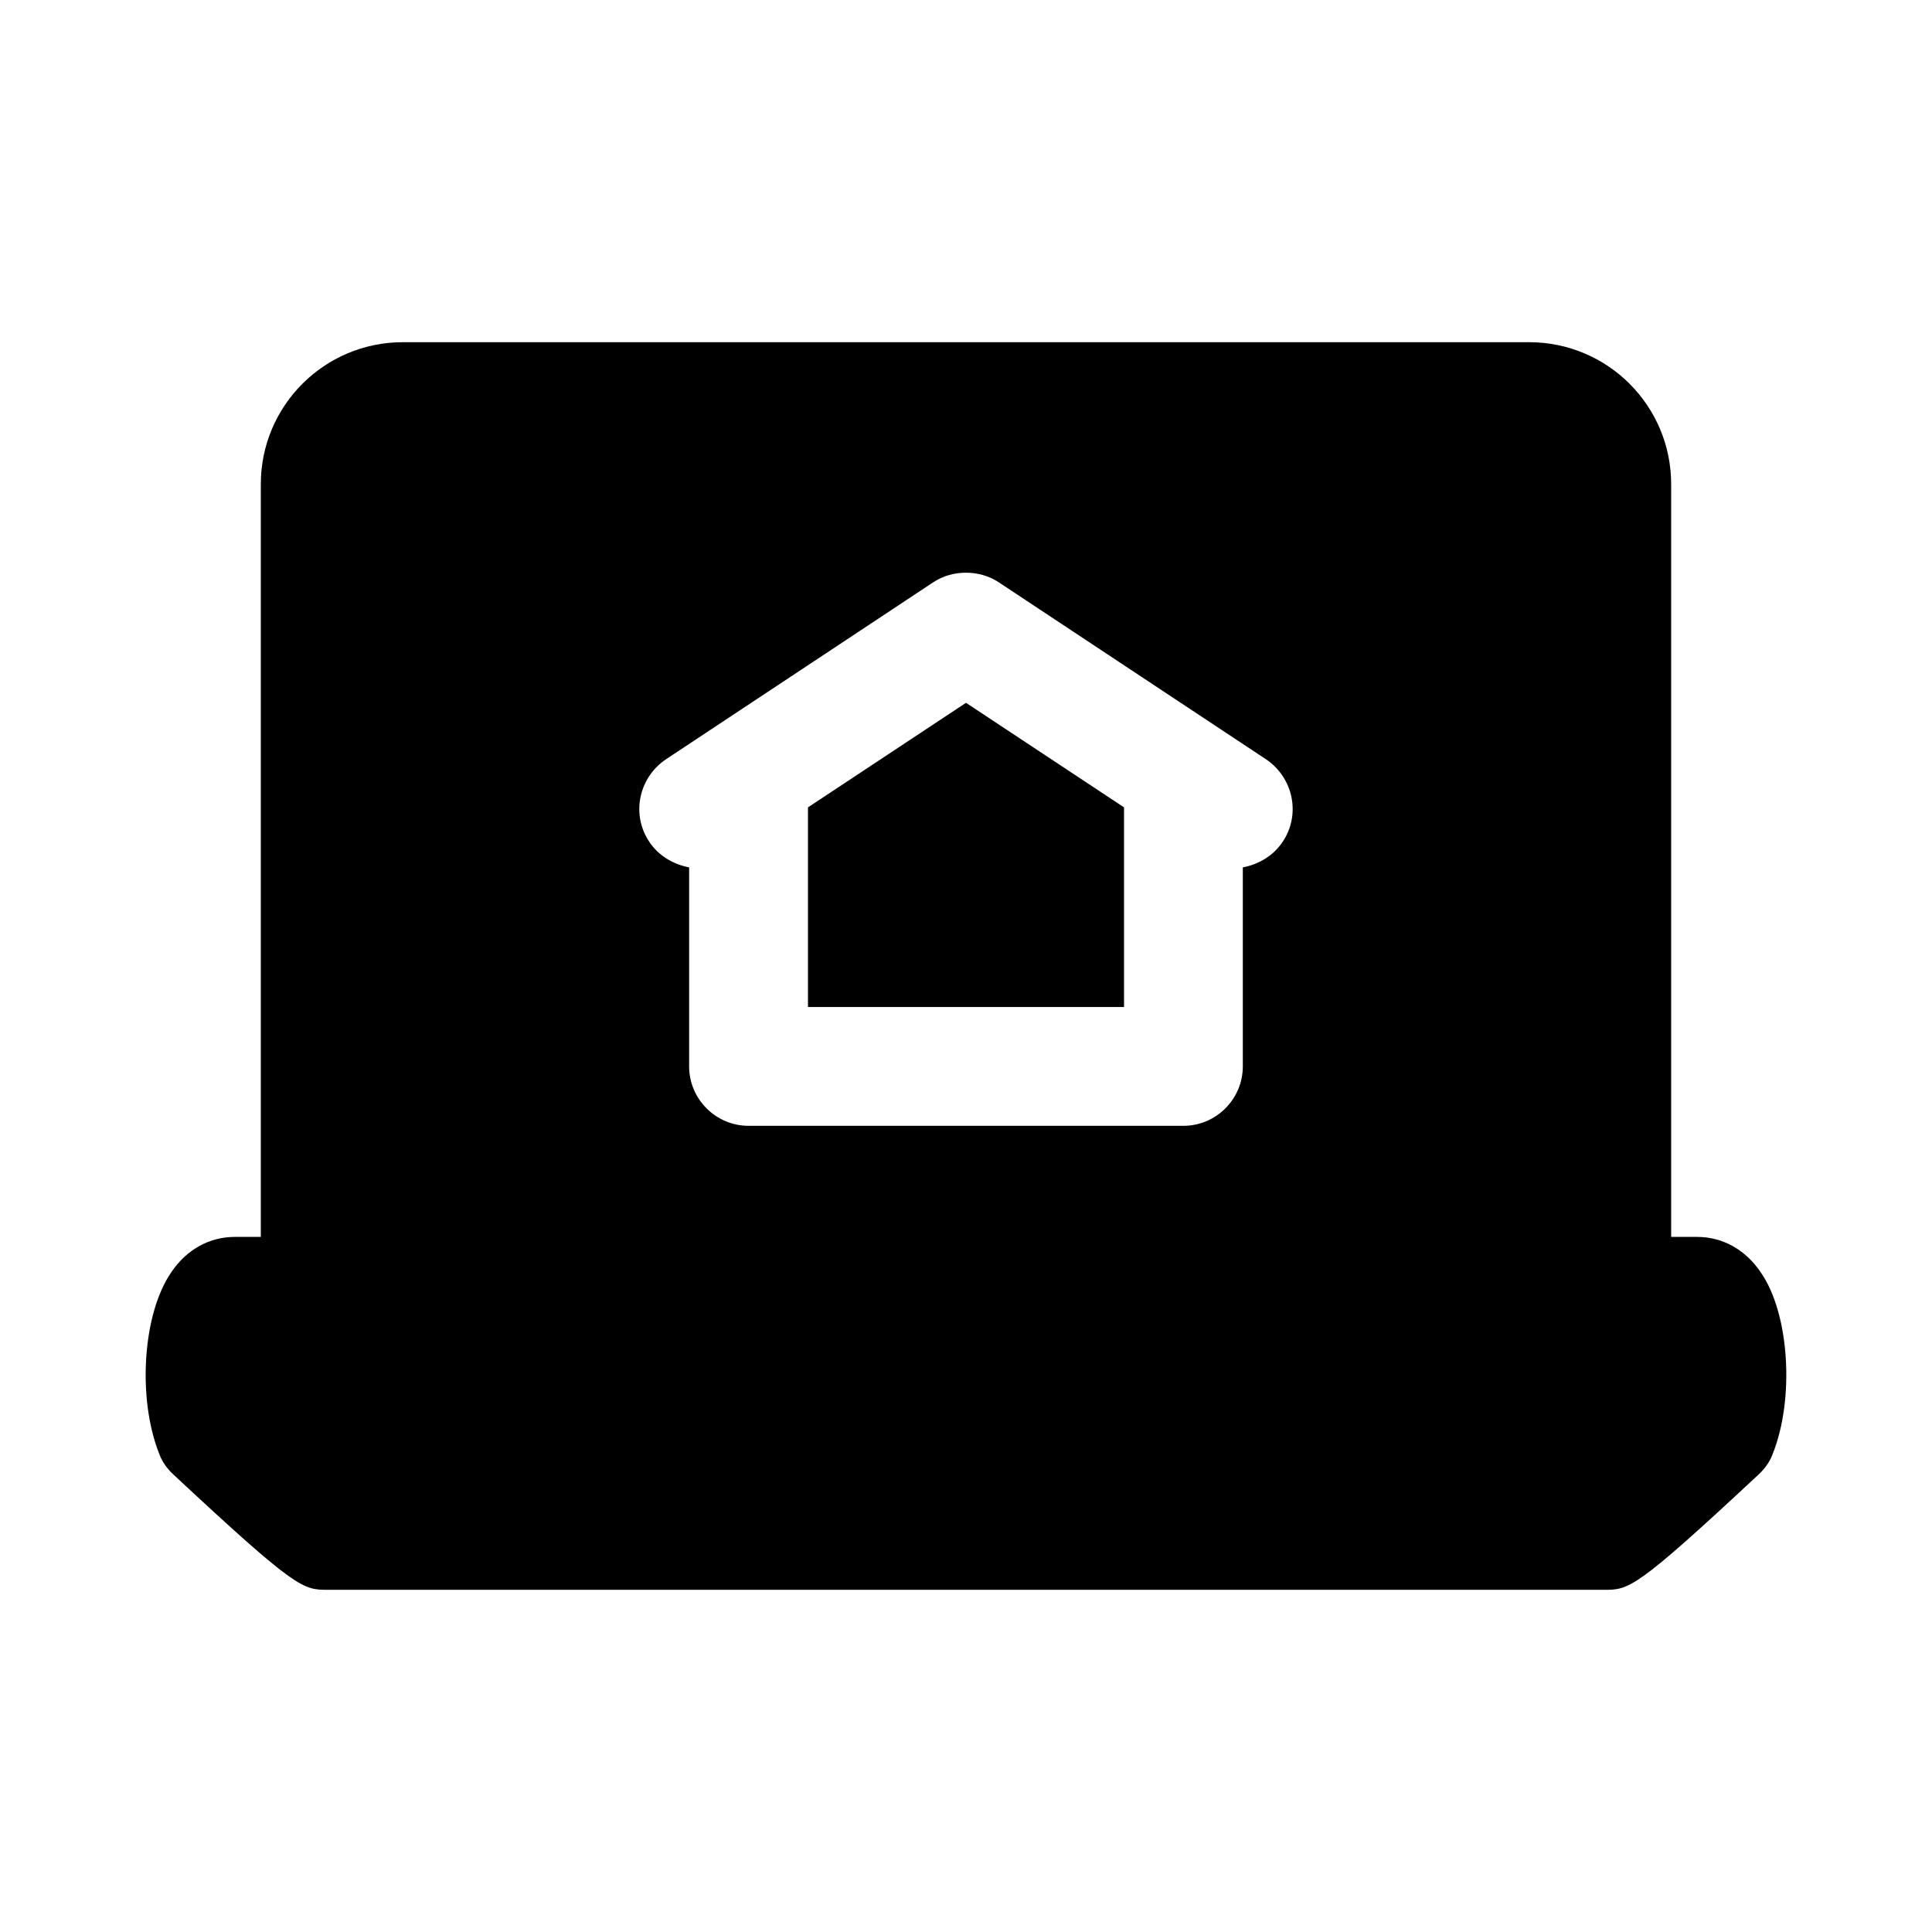 <?xml version="1.0" encoding="UTF-8"?>
<!-- Uploaded to: SVG Find, www.svgrepo.com, Generator: SVG Find Mixer Tools -->
<svg fill="#000000" width="800px" height="800px" version="1.1" viewBox="144 144 512 512" xmlns="http://www.w3.org/2000/svg">
 <g>
  <path d="m441.88 357.96-41.879-27.707-41.879 27.707v52.902h83.758z"/>
  <path d="m610.65 481.24c-4.094-6.141-10.234-9.445-16.848-9.445h-6.926v-199.48c0-20.785-16.844-37.629-37.629-37.629h-298.5c-20.781 0-37.629 16.848-37.629 37.629v199.48h-6.93c-6.613 0-12.754 3.305-16.848 9.445-7.559 11.02-8.973 33.379-3.148 48.02 0.785 2.203 2.203 4.094 3.938 5.668 32.59 30.387 34.168 30.387 40.777 30.387h338.18c6.613 0 8.188 0 40.777-30.387 1.73-1.574 3.148-3.465 3.938-5.668 5.824-14.645 4.406-37.156-3.152-48.02zm-294.57-114.14c-4.879-7.242-2.832-17.004 4.41-21.883l70.848-46.918c5.066-3.371 12.254-3.367 17.316 0l70.848 46.918c7.242 4.879 9.289 14.645 4.41 21.883-2.519 3.777-6.457 5.984-10.551 6.769v52.742c0 8.66-7.086 15.742-15.742 15.742h-115.25c-8.66 0-15.742-7.086-15.742-15.742v-52.742c-4.094-0.789-8.031-2.992-10.551-6.769z"/>
 </g>
</svg>